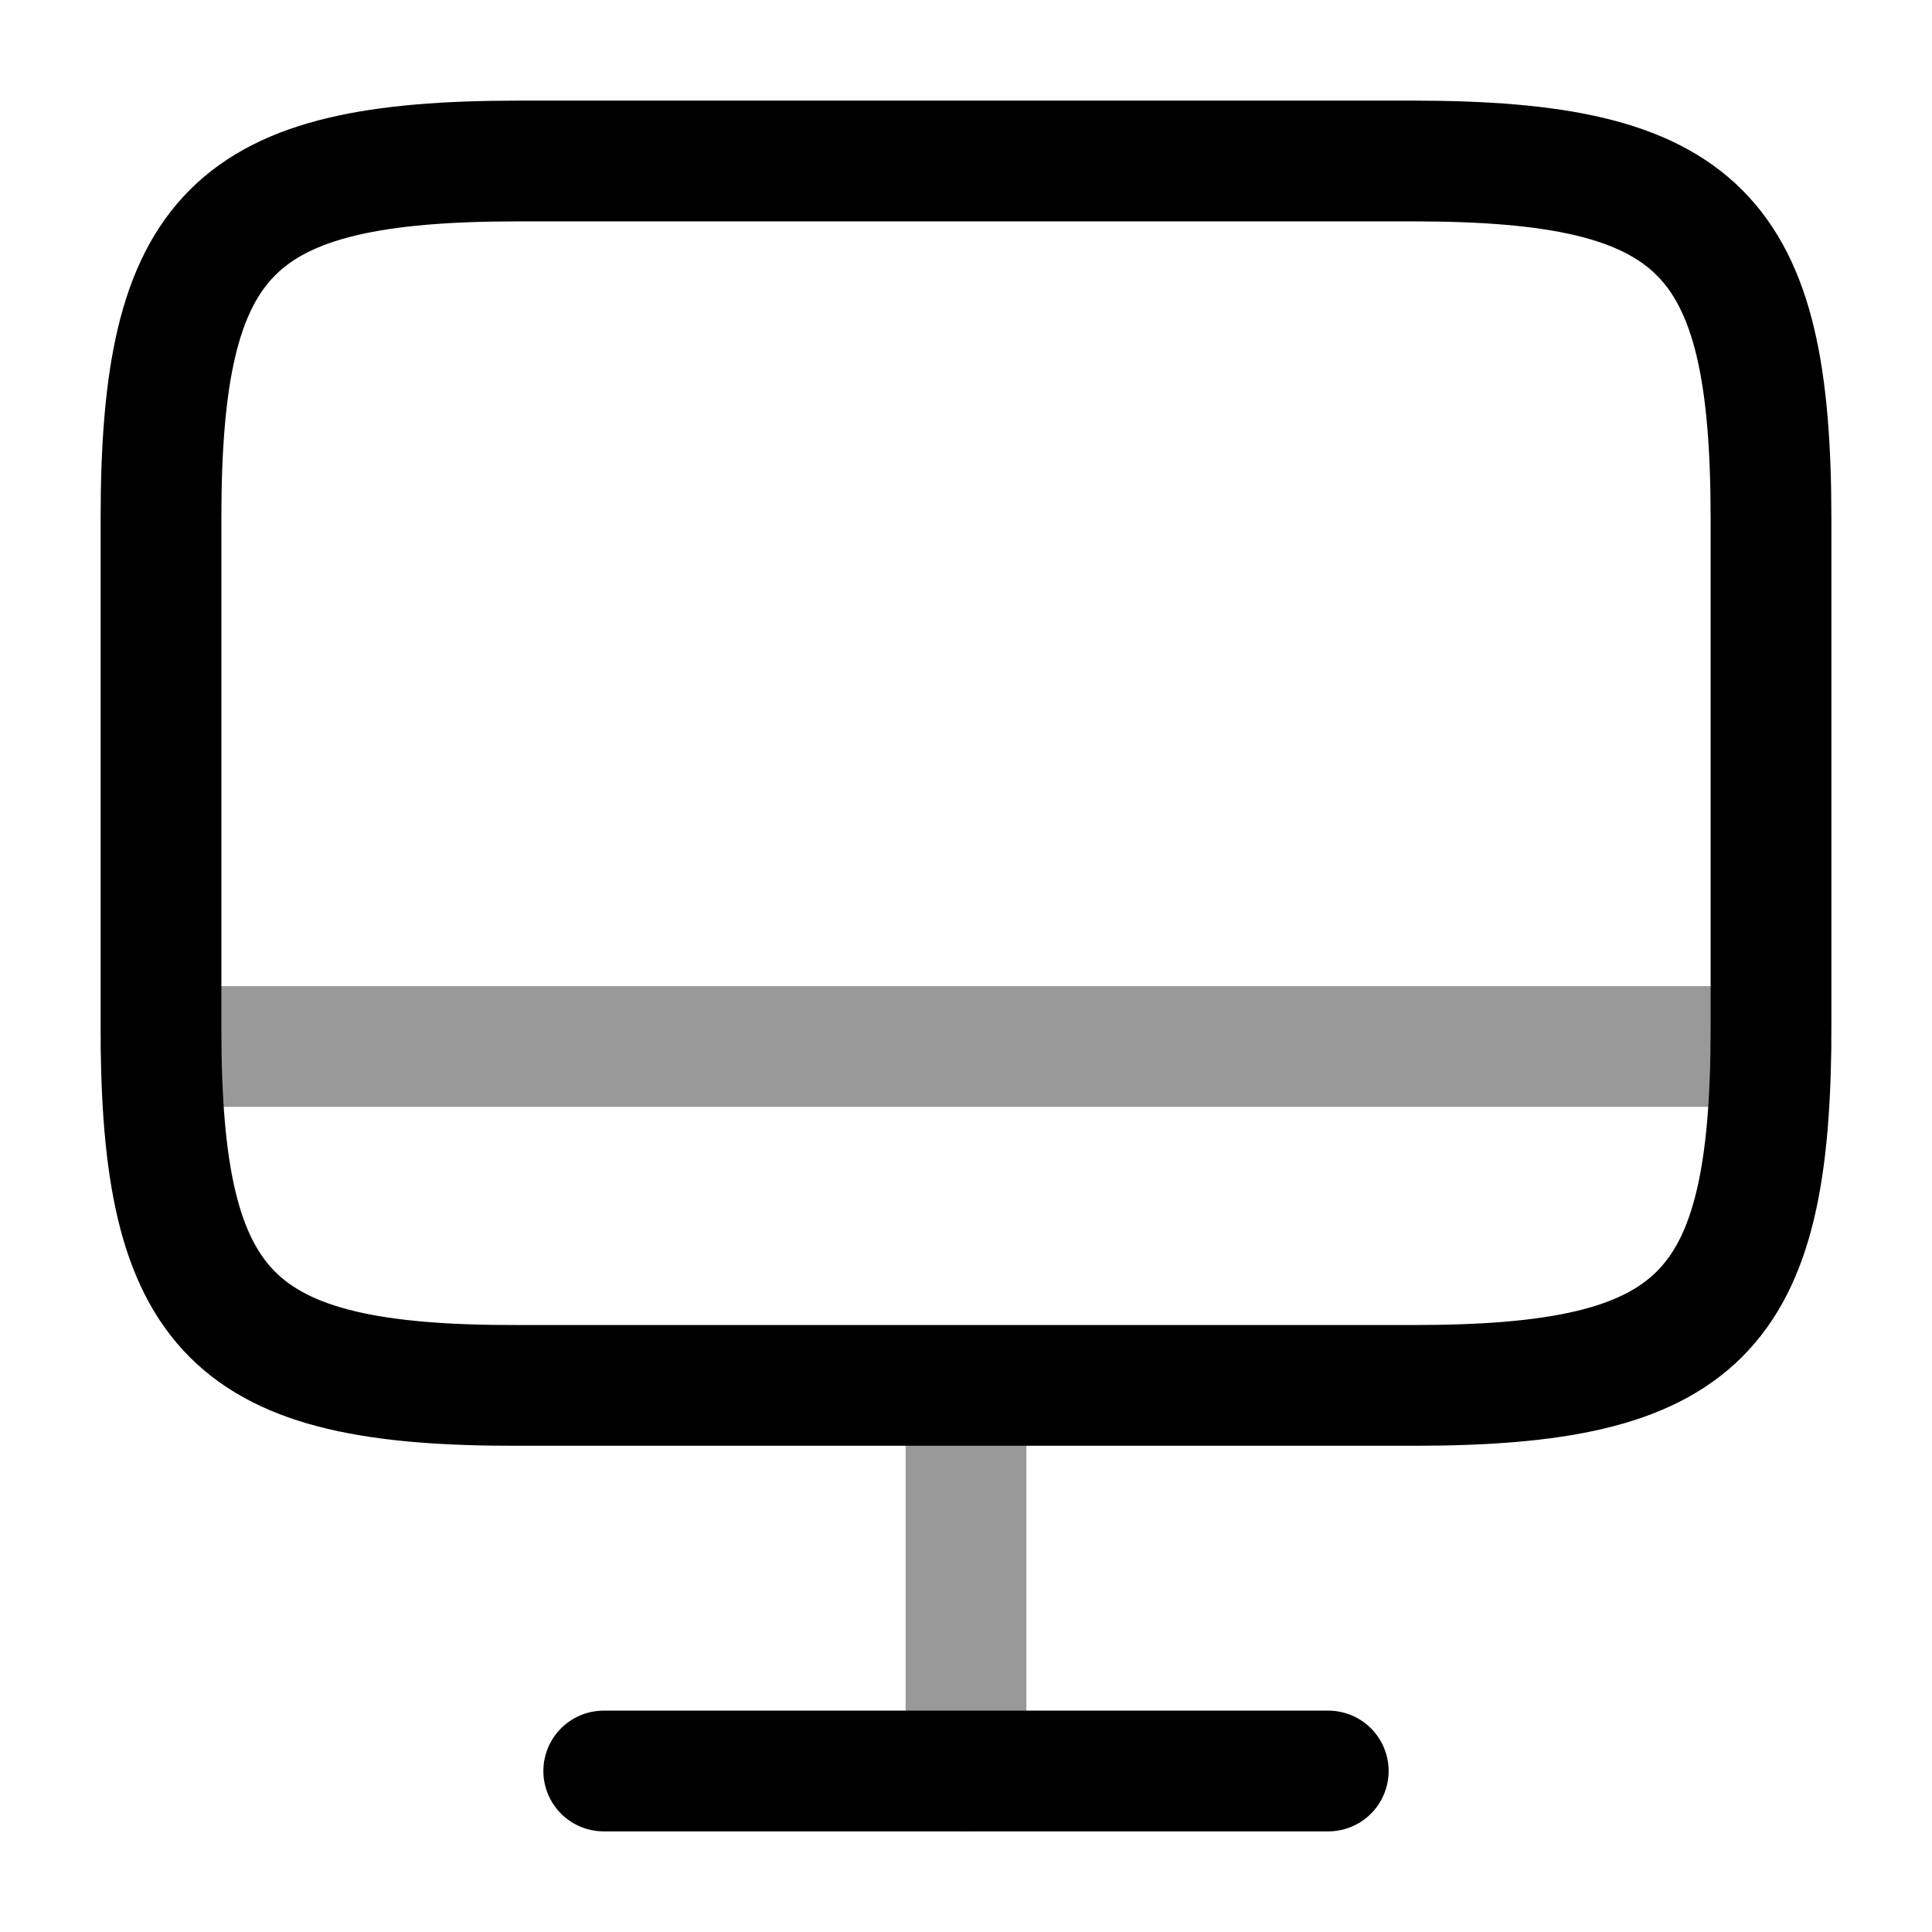<svg xmlns="http://www.w3.org/2000/svg" fill="none" viewBox="0 0 24 24" stroke="currentColor" aria-hidden="true">
  <path stroke-linecap="round" stroke-linejoin="round" stroke-width="1.5" d="M6.44 2h11.11C21.11 2 22 2.89 22 6.44v6.33c0 3.56-.89 4.44-4.44 4.44H6.44C2.89 17.22 2 16.33 2 12.78V6.44C2 2.89 2.89 2 6.44 2z"/>
  <path stroke-linecap="round" stroke-linejoin="round" stroke-width="1.5" d="M12 17.22V22M2 13h20" opacity=".4"/>
  <path stroke-linecap="round" stroke-linejoin="round" stroke-width="1.5" d="M7.5 22h9"/>
</svg>
